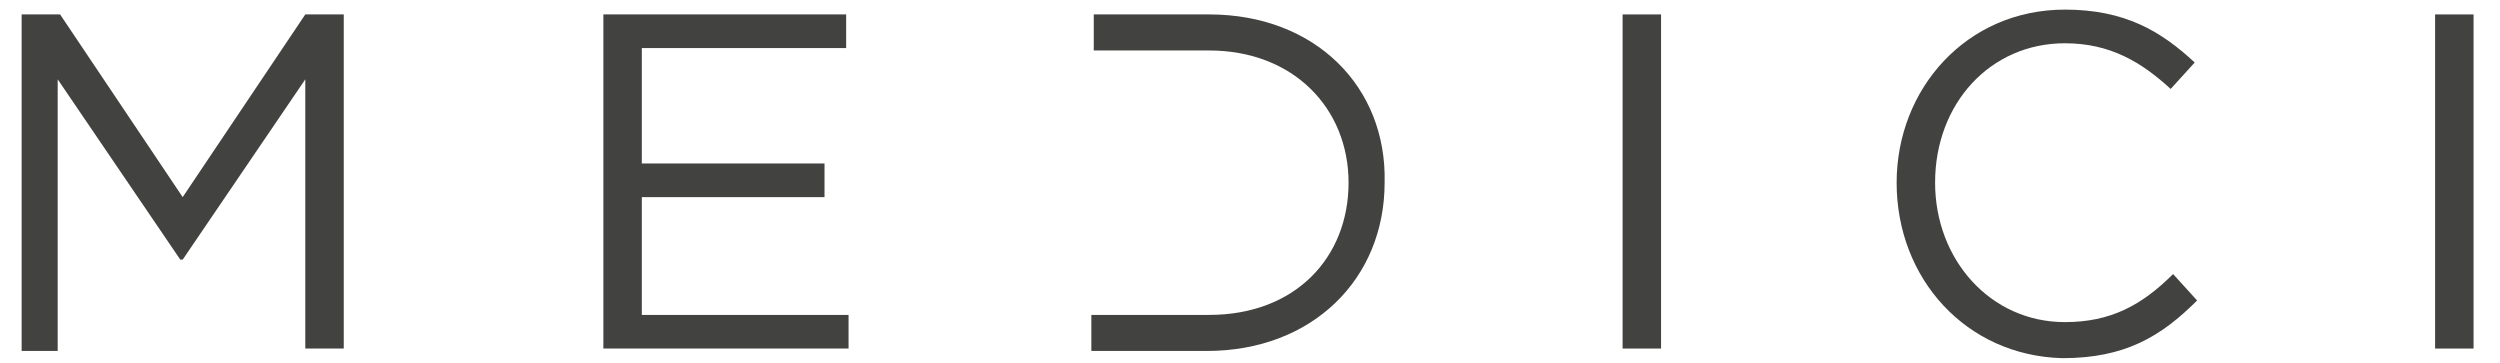 <?xml version="1.0" encoding="UTF-8"?> <!-- Generator: Adobe Illustrator 19.1.1, SVG Export Plug-In . SVG Version: 6.00 Build 0) --> <svg xmlns="http://www.w3.org/2000/svg" xmlns:xlink="http://www.w3.org/1999/xlink" id="Слой_1" x="0px" y="0px" viewBox="0 0 104 15.1" style="enable-background:new 0 0 104 15.1;" xml:space="preserve"> <style type="text/css"> .st0{fill:#424241;} </style> <path class="st0" d="M0.9,0.6h1.6l5.1,7.6l5.1-7.6h1.6v13.9h-1.6V3.3l-5.1,7.5H7.5L2.4,3.3v11.3H0.9V0.6z"></path> <path class="st0" d="M25.1,0.6h10.1V2h-8.5v4.8h7.6v1.4h-7.6v4.9h8.6v1.4H25.1V0.6z"></path> <path class="st0" d="M67.5,0.6h1.6v13.9h-1.6V0.6z"></path> <path class="st0" d="M78.9,7.6c0-3.9,2.9-7.2,7-7.2c2.5,0,4,0.9,5.4,2.2l-1,1.1c-1.2-1.1-2.5-1.9-4.4-1.9c-3.1,0-5.4,2.5-5.4,5.8 c0,3.2,2.3,5.8,5.4,5.8c1.9,0,3.2-0.7,4.5-2l1,1.1c-1.5,1.5-3,2.4-5.6,2.4C81.8,14.8,78.9,11.6,78.9,7.6z"></path> <path class="st0" d="M101.3,0.6h1.6v13.9h-1.6V0.6z"></path> <path class="st0" d="M50.3,0.6h-4.8v1.5H47v0h3.3c3.5,0,5.8,2.4,5.8,5.5c0,3.1-2.2,5.5-5.8,5.5h-2.1H47h-1.6v1.5h4.8 c4.4,0,7.4-3,7.4-7C57.7,3.6,54.7,0.6,50.3,0.6z"></path> </svg> 